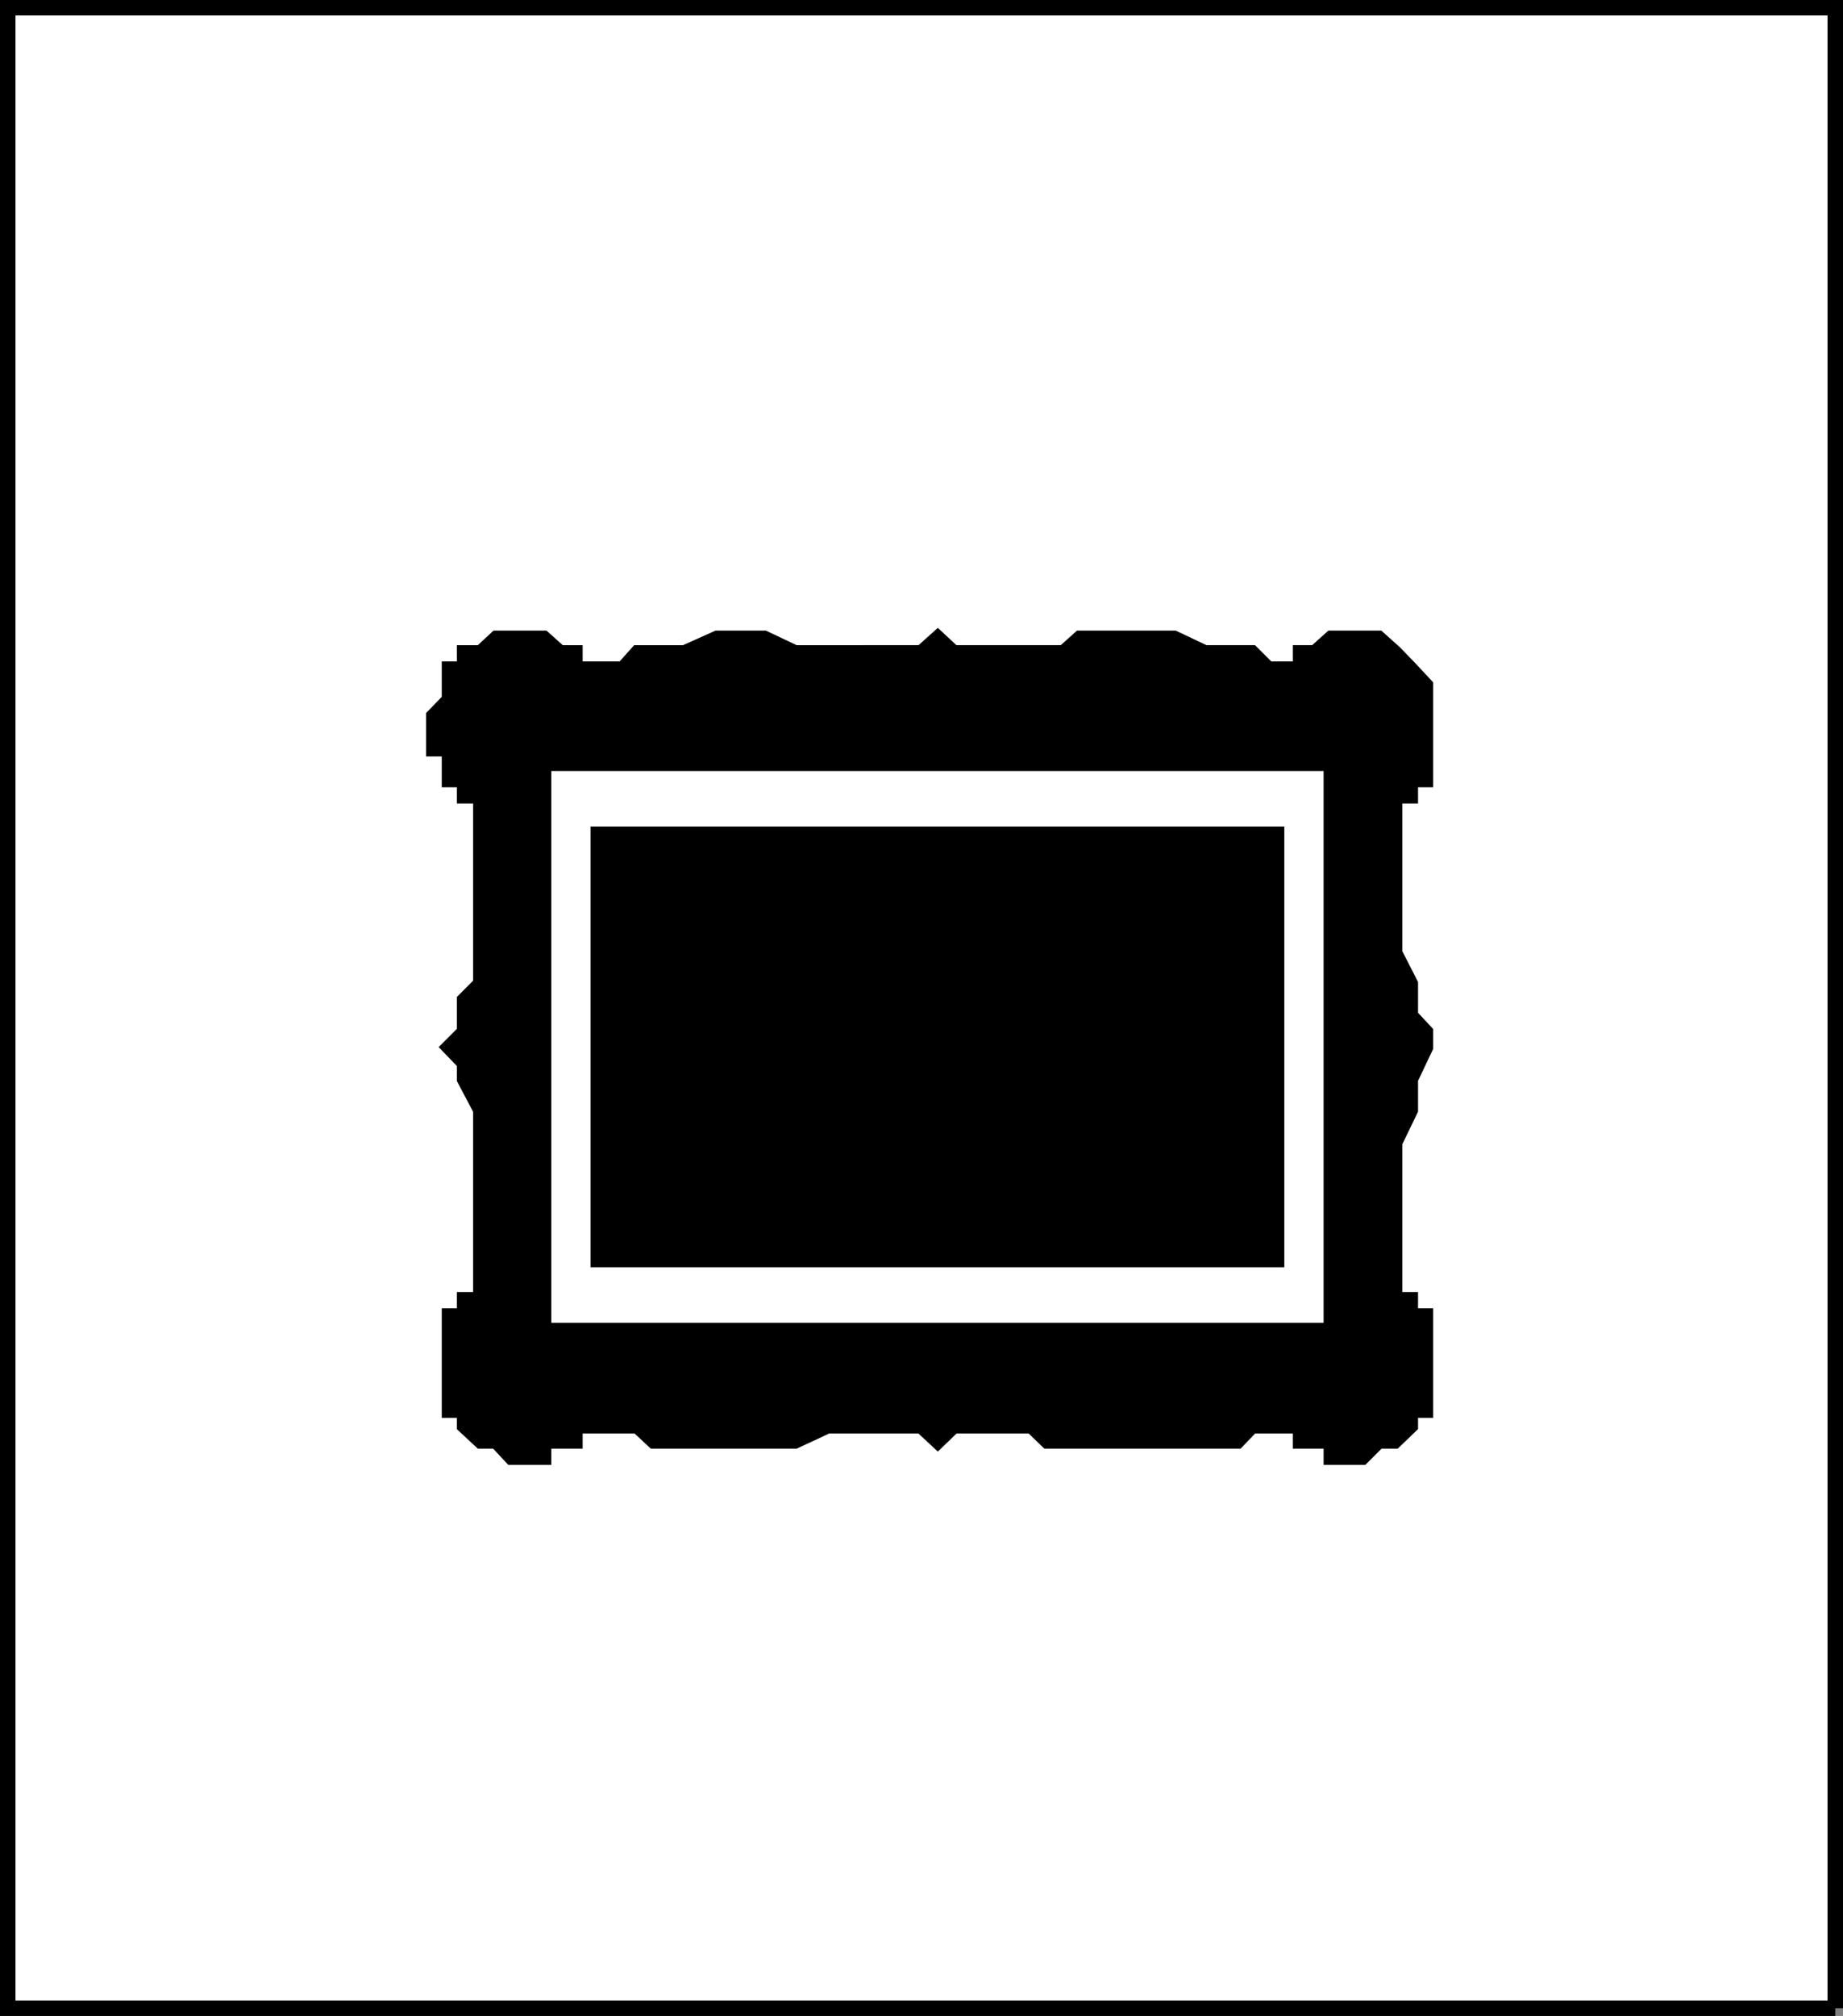 <svg xmlns="http://www.w3.org/2000/svg" width="329.165" height="359.97"><rect width="100%" height="100%" fill="#808080" stroke="none"/><path fill="#fff" stroke="#000" stroke-miterlimit="10" stroke-width="2.767" d="M327.782 358.587V1.384H1.383v357.203h326.399"/><path stroke="#000" stroke-miterlimit="10" stroke-width="2.767" d="M249.083 232.087v-28.102l2.8-5.8v-5.5l2.7-5.7v-2.7l-2.7-2.901v-5.7l-2.8-5.5v-28.097h2.8v-2.903h2.7v-16.8l-2.7-2.899-2.8-2.898-2.903-2.602h-8.398l-2.899 2.602h-2.601v2.898h-5.8l-2.9-2.898h-8.402l-5.5-2.602h-16.797l-2.902 2.602h-19.7l-2.8-2.602-2.898 2.602H141.98l-5.5-2.602h-8.398l-5.801 2.602h-8.399l-2.601 2.898h-8.602v-2.898H99.98l-2.898-2.602H88.68l-2.797 2.602h-2.902v2.898h-2.7v5.5l-2.8 2.899v5.8h2.8v5.5h2.7v2.903h2.902v33.597l-2.902 2.903v5.699l-2.7 2.7 2.7 2.8v2.898l2.902 5.5v33.903h-2.902v2.898h-2.7v16.8h2.7v2.802l2.902 2.699h2.797l2.703 2.898h5.7v-2.898h5.597v-2.7h11.203l2.899 2.7h25.2l5.8-2.7h16.8l2.9 2.7 2.8-2.7h14l2.8 2.7h33.9l2.6-2.7h8.7v2.7h5.5v2.898h5.5l2.898-2.898h2.903l2.8-2.7v-2.8h2.7v-16.8h-2.7v-2.9h-2.8"/><path fill="#fff" stroke="#000" stroke-miterlimit="10" stroke-width="2.767" d="M237.782 237.587V136.286h-140.7v101.3h140.7"/><path d="M229.383 226.286v-78.7H105.481v78.7h123.903"/></svg>
